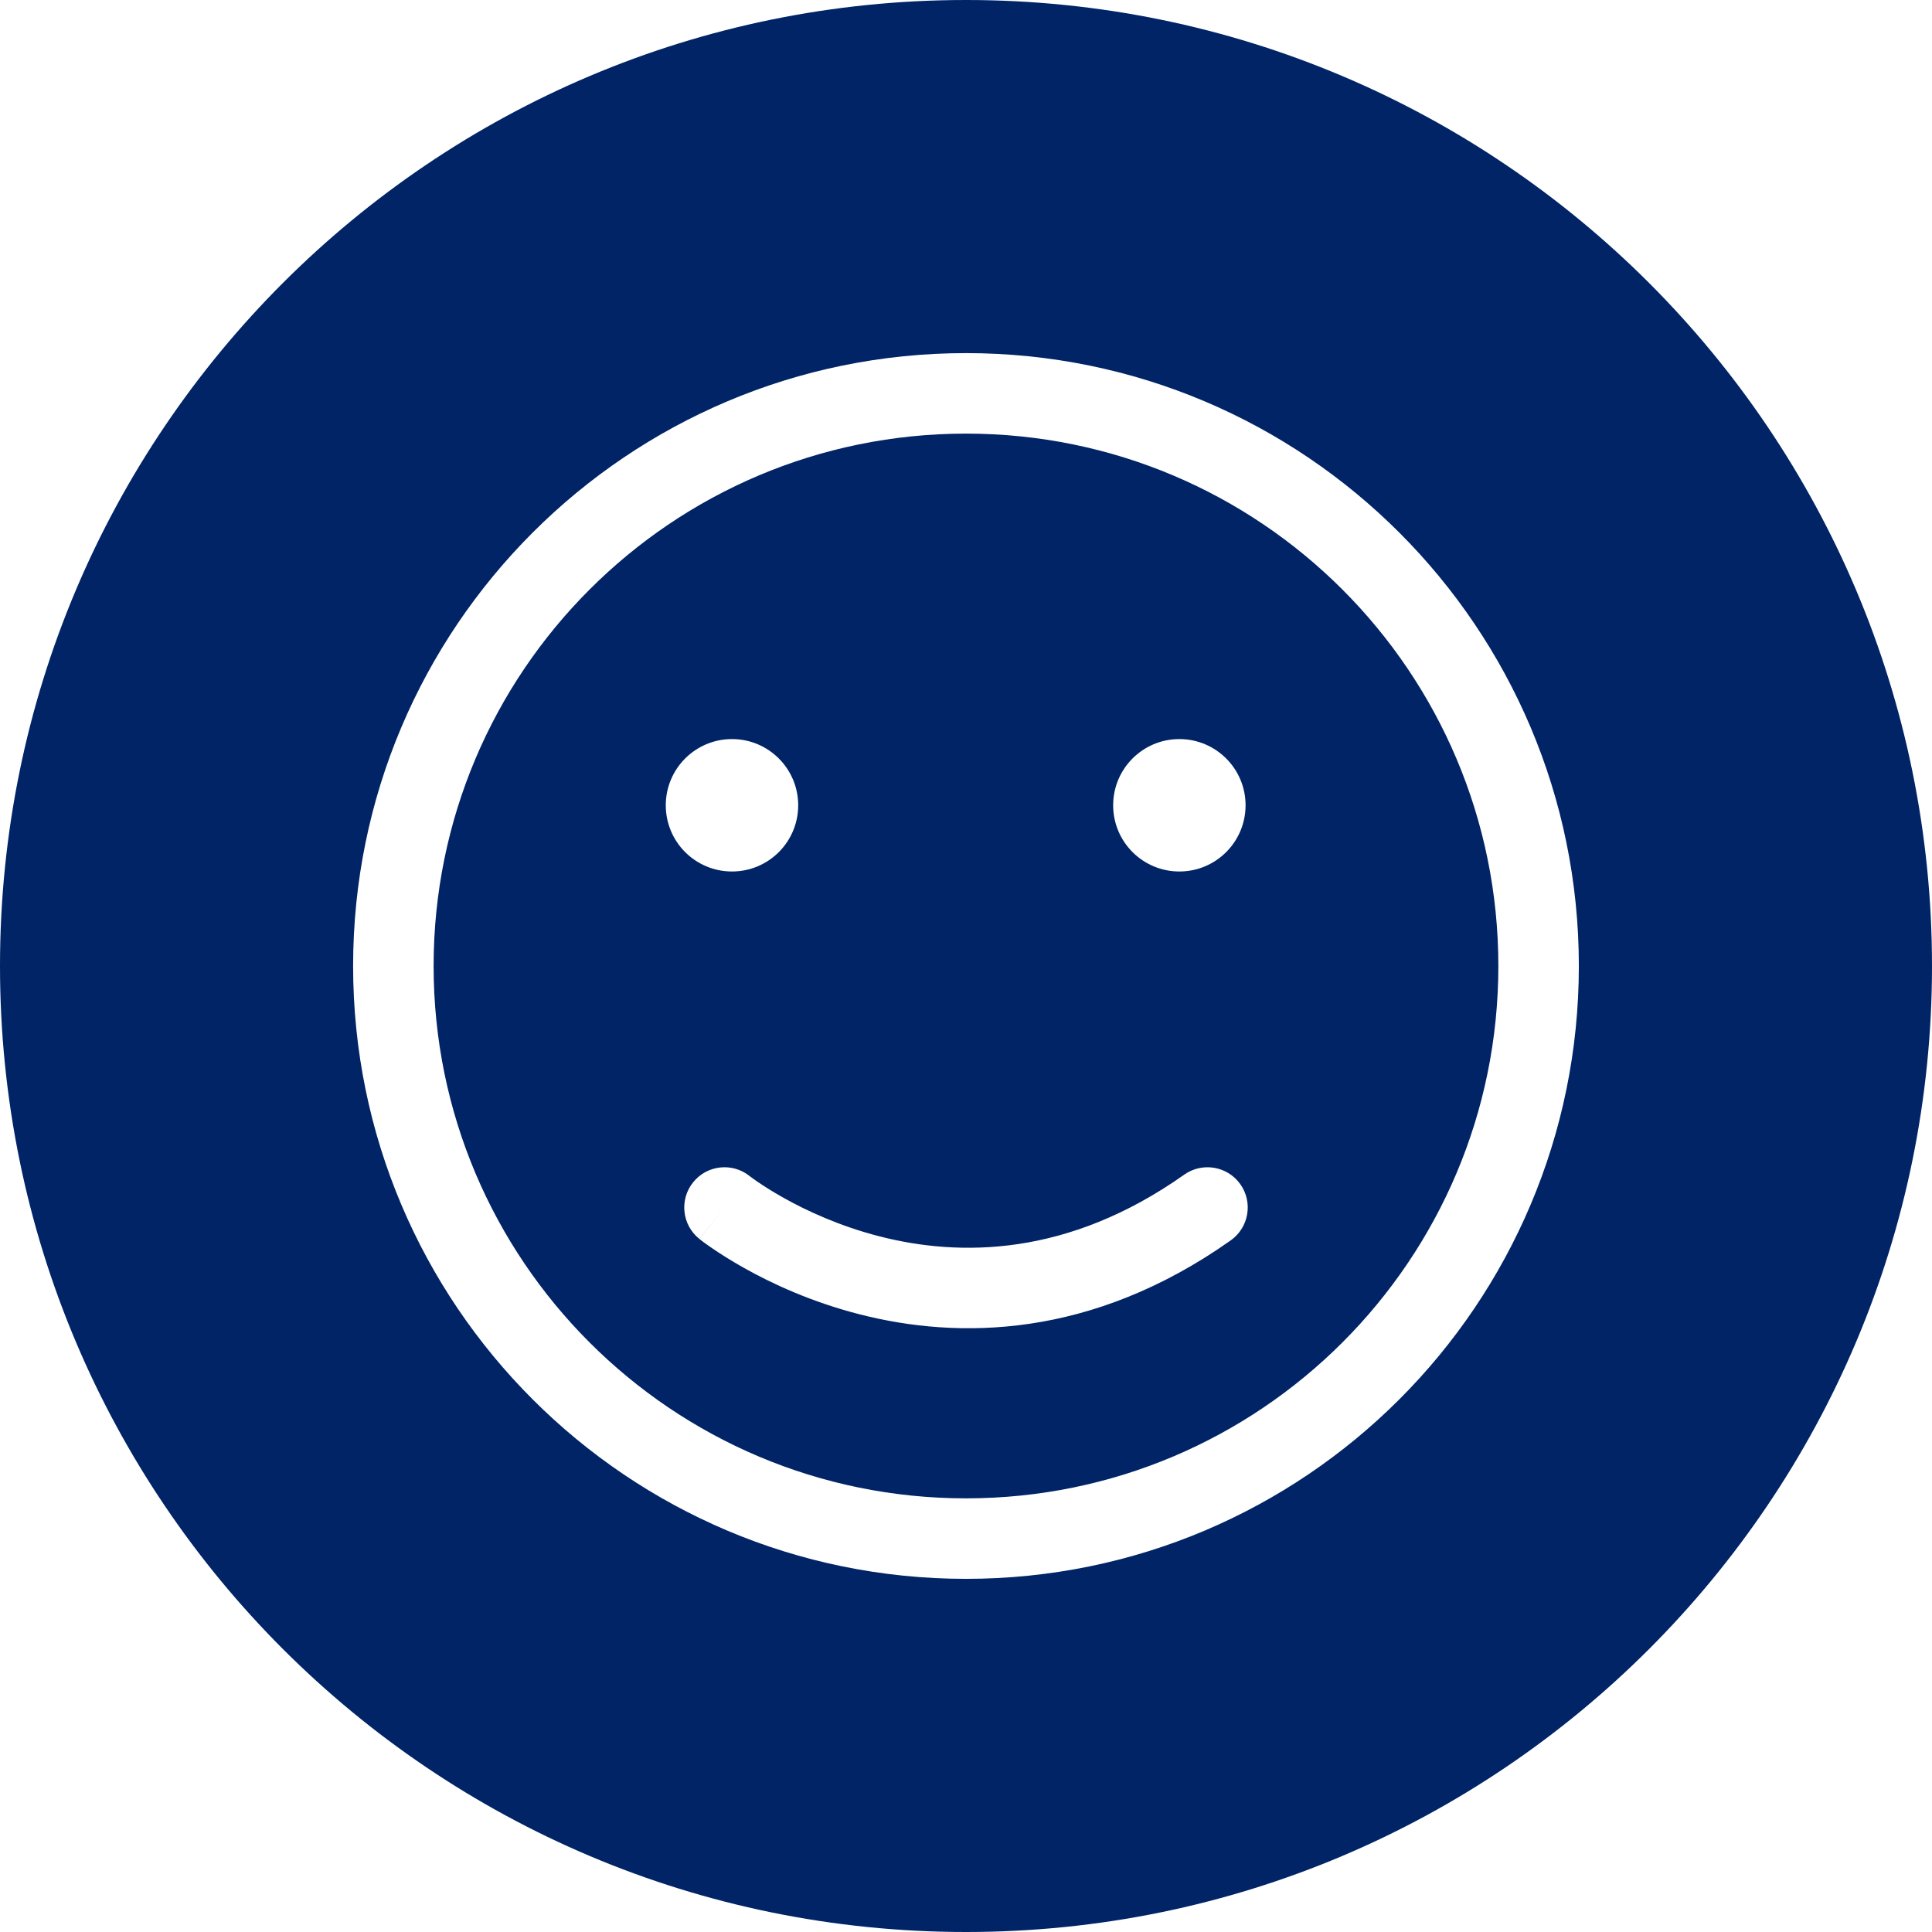 <svg width="48" height="48" viewBox="0 0 48 48" fill="none" xmlns="http://www.w3.org/2000/svg">
<path fill-rule="evenodd" clip-rule="evenodd" d="M24 48C37.255 48 48 37.255 48 24C48 10.745 37.255 0 24 0C10.745 0 0 10.745 0 24C0 37.255 10.745 48 24 48ZM24 10.773C16.695 10.773 10.773 16.695 10.773 24C10.773 31.305 16.695 37.226 24 37.226C31.305 37.226 37.226 31.305 37.226 24C37.226 16.695 31.305 10.773 24 10.773ZM8.773 24C8.773 15.591 15.591 8.773 24 8.773C32.409 8.773 39.226 15.591 39.226 24C39.226 32.409 32.409 39.226 24 39.226C15.591 39.226 8.773 32.409 8.773 24ZM19.831 20.007C19.831 20.916 19.095 21.652 18.186 21.652C17.277 21.652 16.541 20.916 16.541 20.007C16.541 19.099 17.277 18.362 18.186 18.362C19.095 18.362 19.831 19.099 19.831 20.007ZM29.301 21.652C30.209 21.652 30.946 20.916 30.946 20.007C30.946 19.099 30.209 18.362 29.301 18.362C28.392 18.362 27.656 19.099 27.656 20.007C27.656 20.916 28.392 21.652 29.301 21.652ZM21.365 32.656C23.801 33.278 27.114 33.265 30.577 30.817C31.028 30.498 31.135 29.874 30.817 29.423C30.498 28.972 29.874 28.865 29.423 29.183C26.52 31.235 23.833 31.222 21.86 30.719C20.861 30.464 20.039 30.08 19.468 29.76C19.184 29.601 18.965 29.459 18.82 29.36C18.748 29.311 18.695 29.272 18.662 29.247C18.654 29.242 18.648 29.237 18.642 29.233C18.636 29.228 18.631 29.224 18.627 29.221L18.622 29.217C18.19 28.874 17.563 28.945 17.219 29.376C16.874 29.807 16.944 30.437 17.376 30.781L18 30C17.376 30.781 17.376 30.782 17.377 30.782L17.378 30.783L17.38 30.785L17.386 30.79L17.405 30.804C17.421 30.816 17.442 30.832 17.468 30.852C17.52 30.891 17.594 30.944 17.689 31.009C17.877 31.138 18.148 31.313 18.491 31.505C19.175 31.889 20.16 32.349 21.365 32.656Z" fill="#002466"/>
</svg>
